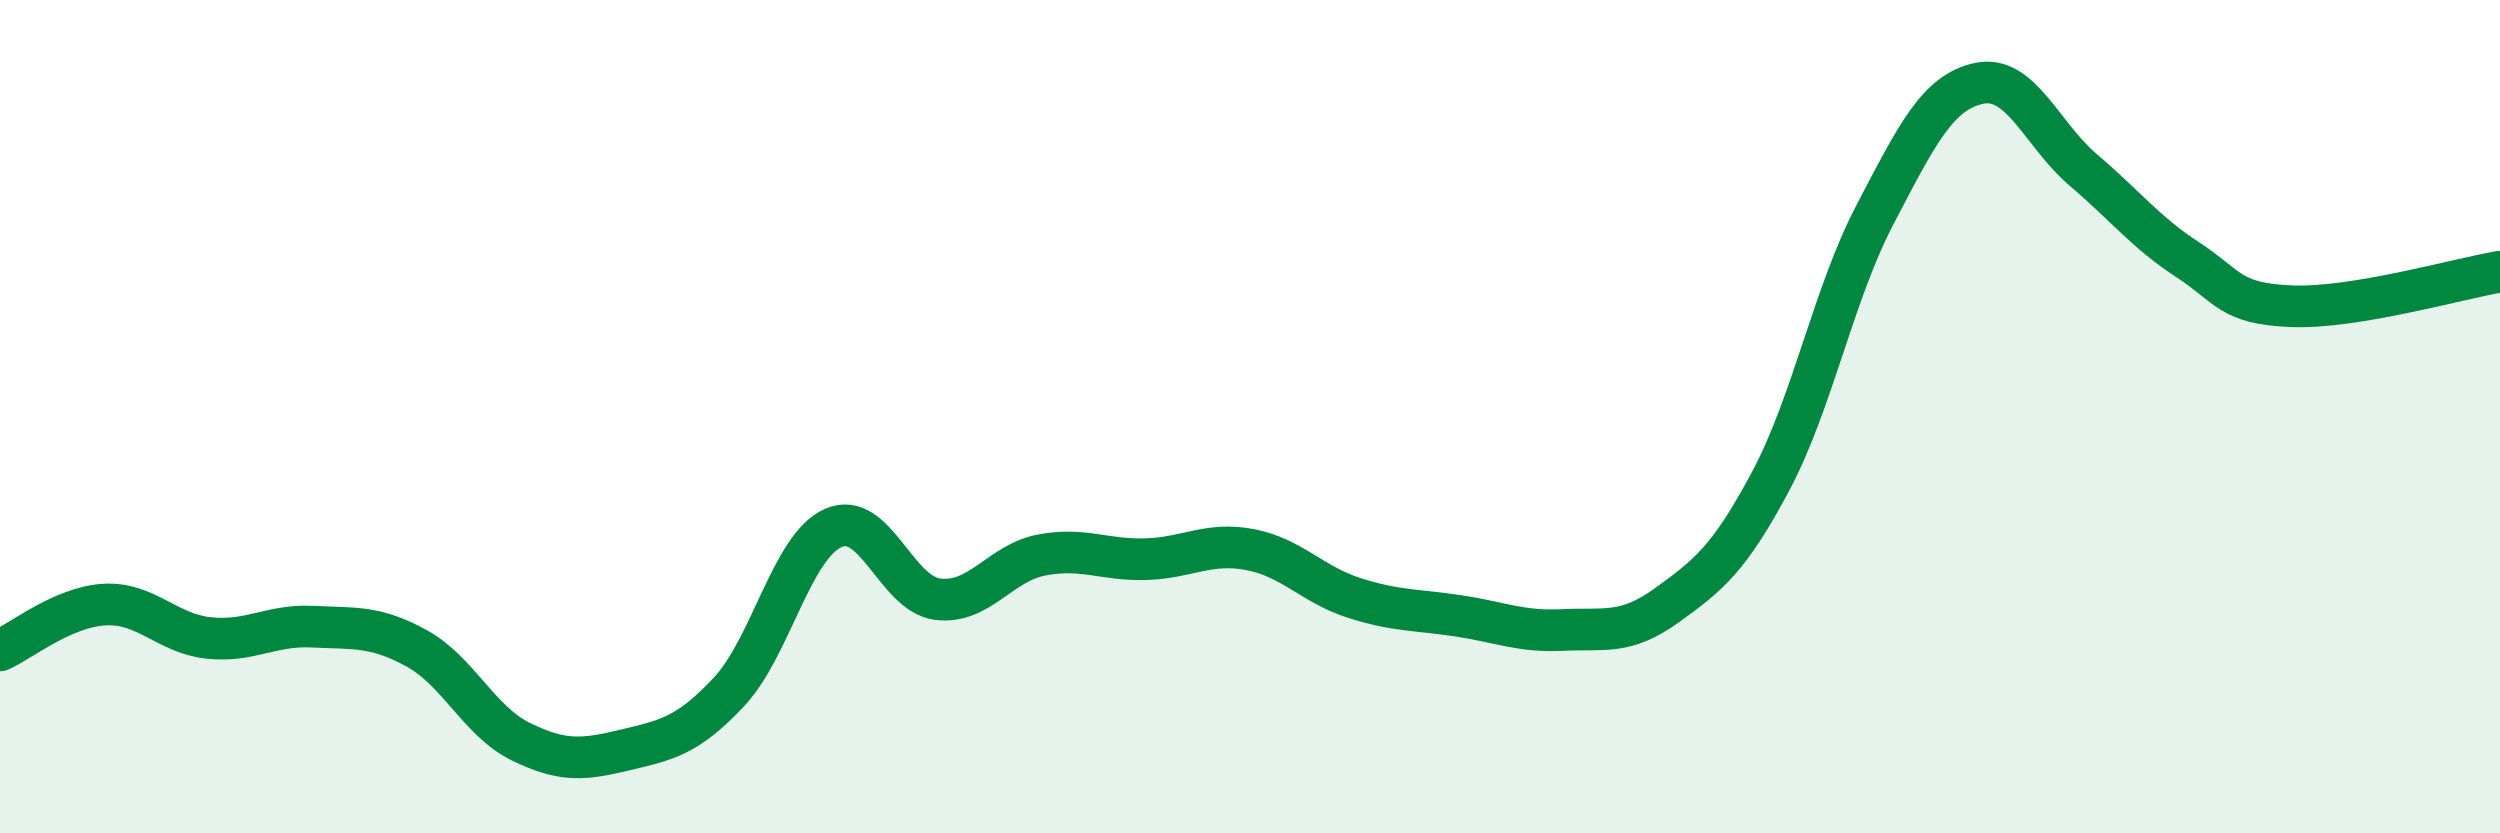 
    <svg width="60" height="20" viewBox="0 0 60 20" xmlns="http://www.w3.org/2000/svg">
      <path
        d="M 0,15.61 C 0.5,15.39 1.5,14.57 2.5,14.51 C 3.5,14.45 4,15.2 5,15.31 C 6,15.42 6.5,14.99 7.5,15.04 C 8.5,15.09 9,15.01 10,15.56 C 11,16.11 11.5,17.31 12.5,17.8 C 13.5,18.29 14,18.24 15,18 C 16,17.76 16.5,17.67 17.5,16.6 C 18.5,15.53 19,13.11 20,12.67 C 21,12.23 21.5,14.25 22.5,14.38 C 23.5,14.51 24,13.51 25,13.32 C 26,13.13 26.5,13.45 27.5,13.42 C 28.5,13.39 29,13 30,13.19 C 31,13.38 31.5,14.03 32.5,14.35 C 33.5,14.67 34,14.63 35,14.78 C 36,14.93 36.5,15.17 37.5,15.12 C 38.5,15.07 39,15.25 40,14.53 C 41,13.81 41.5,13.42 42.5,11.54 C 43.5,9.66 44,7.06 45,5.15 C 46,3.24 46.5,2.21 47.5,2 C 48.5,1.79 49,3.23 50,4.08 C 51,4.93 51.5,5.58 52.5,6.23 C 53.5,6.88 53.5,7.29 55,7.35 C 56.5,7.41 59,6.69 60,6.52L60 20L0 20Z"
        fill="#008740"
        opacity="0.1"
        stroke-linecap="round"
        stroke-linejoin="round"
      />
      <path
        d="M 0,15.61 C 0.5,15.39 1.5,14.57 2.5,14.51 C 3.5,14.45 4,15.2 5,15.31 C 6,15.42 6.5,14.99 7.5,15.04 C 8.5,15.09 9,15.01 10,15.56 C 11,16.11 11.5,17.31 12.5,17.8 C 13.5,18.29 14,18.24 15,18 C 16,17.76 16.5,17.67 17.5,16.6 C 18.5,15.53 19,13.11 20,12.67 C 21,12.23 21.5,14.25 22.5,14.38 C 23.5,14.51 24,13.51 25,13.32 C 26,13.13 26.5,13.45 27.5,13.42 C 28.5,13.39 29,13 30,13.19 C 31,13.38 31.5,14.03 32.5,14.35 C 33.5,14.67 34,14.63 35,14.78 C 36,14.93 36.5,15.17 37.5,15.12 C 38.5,15.07 39,15.25 40,14.53 C 41,13.81 41.5,13.42 42.5,11.54 C 43.5,9.66 44,7.06 45,5.15 C 46,3.24 46.5,2.21 47.5,2 C 48.5,1.79 49,3.23 50,4.08 C 51,4.93 51.5,5.58 52.5,6.23 C 53.5,6.88 53.5,7.29 55,7.35 C 56.5,7.41 59,6.69 60,6.52"
        stroke="#008740"
        stroke-width="1"
        fill="none"
        stroke-linecap="round"
        stroke-linejoin="round"
      />
    </svg>
  
